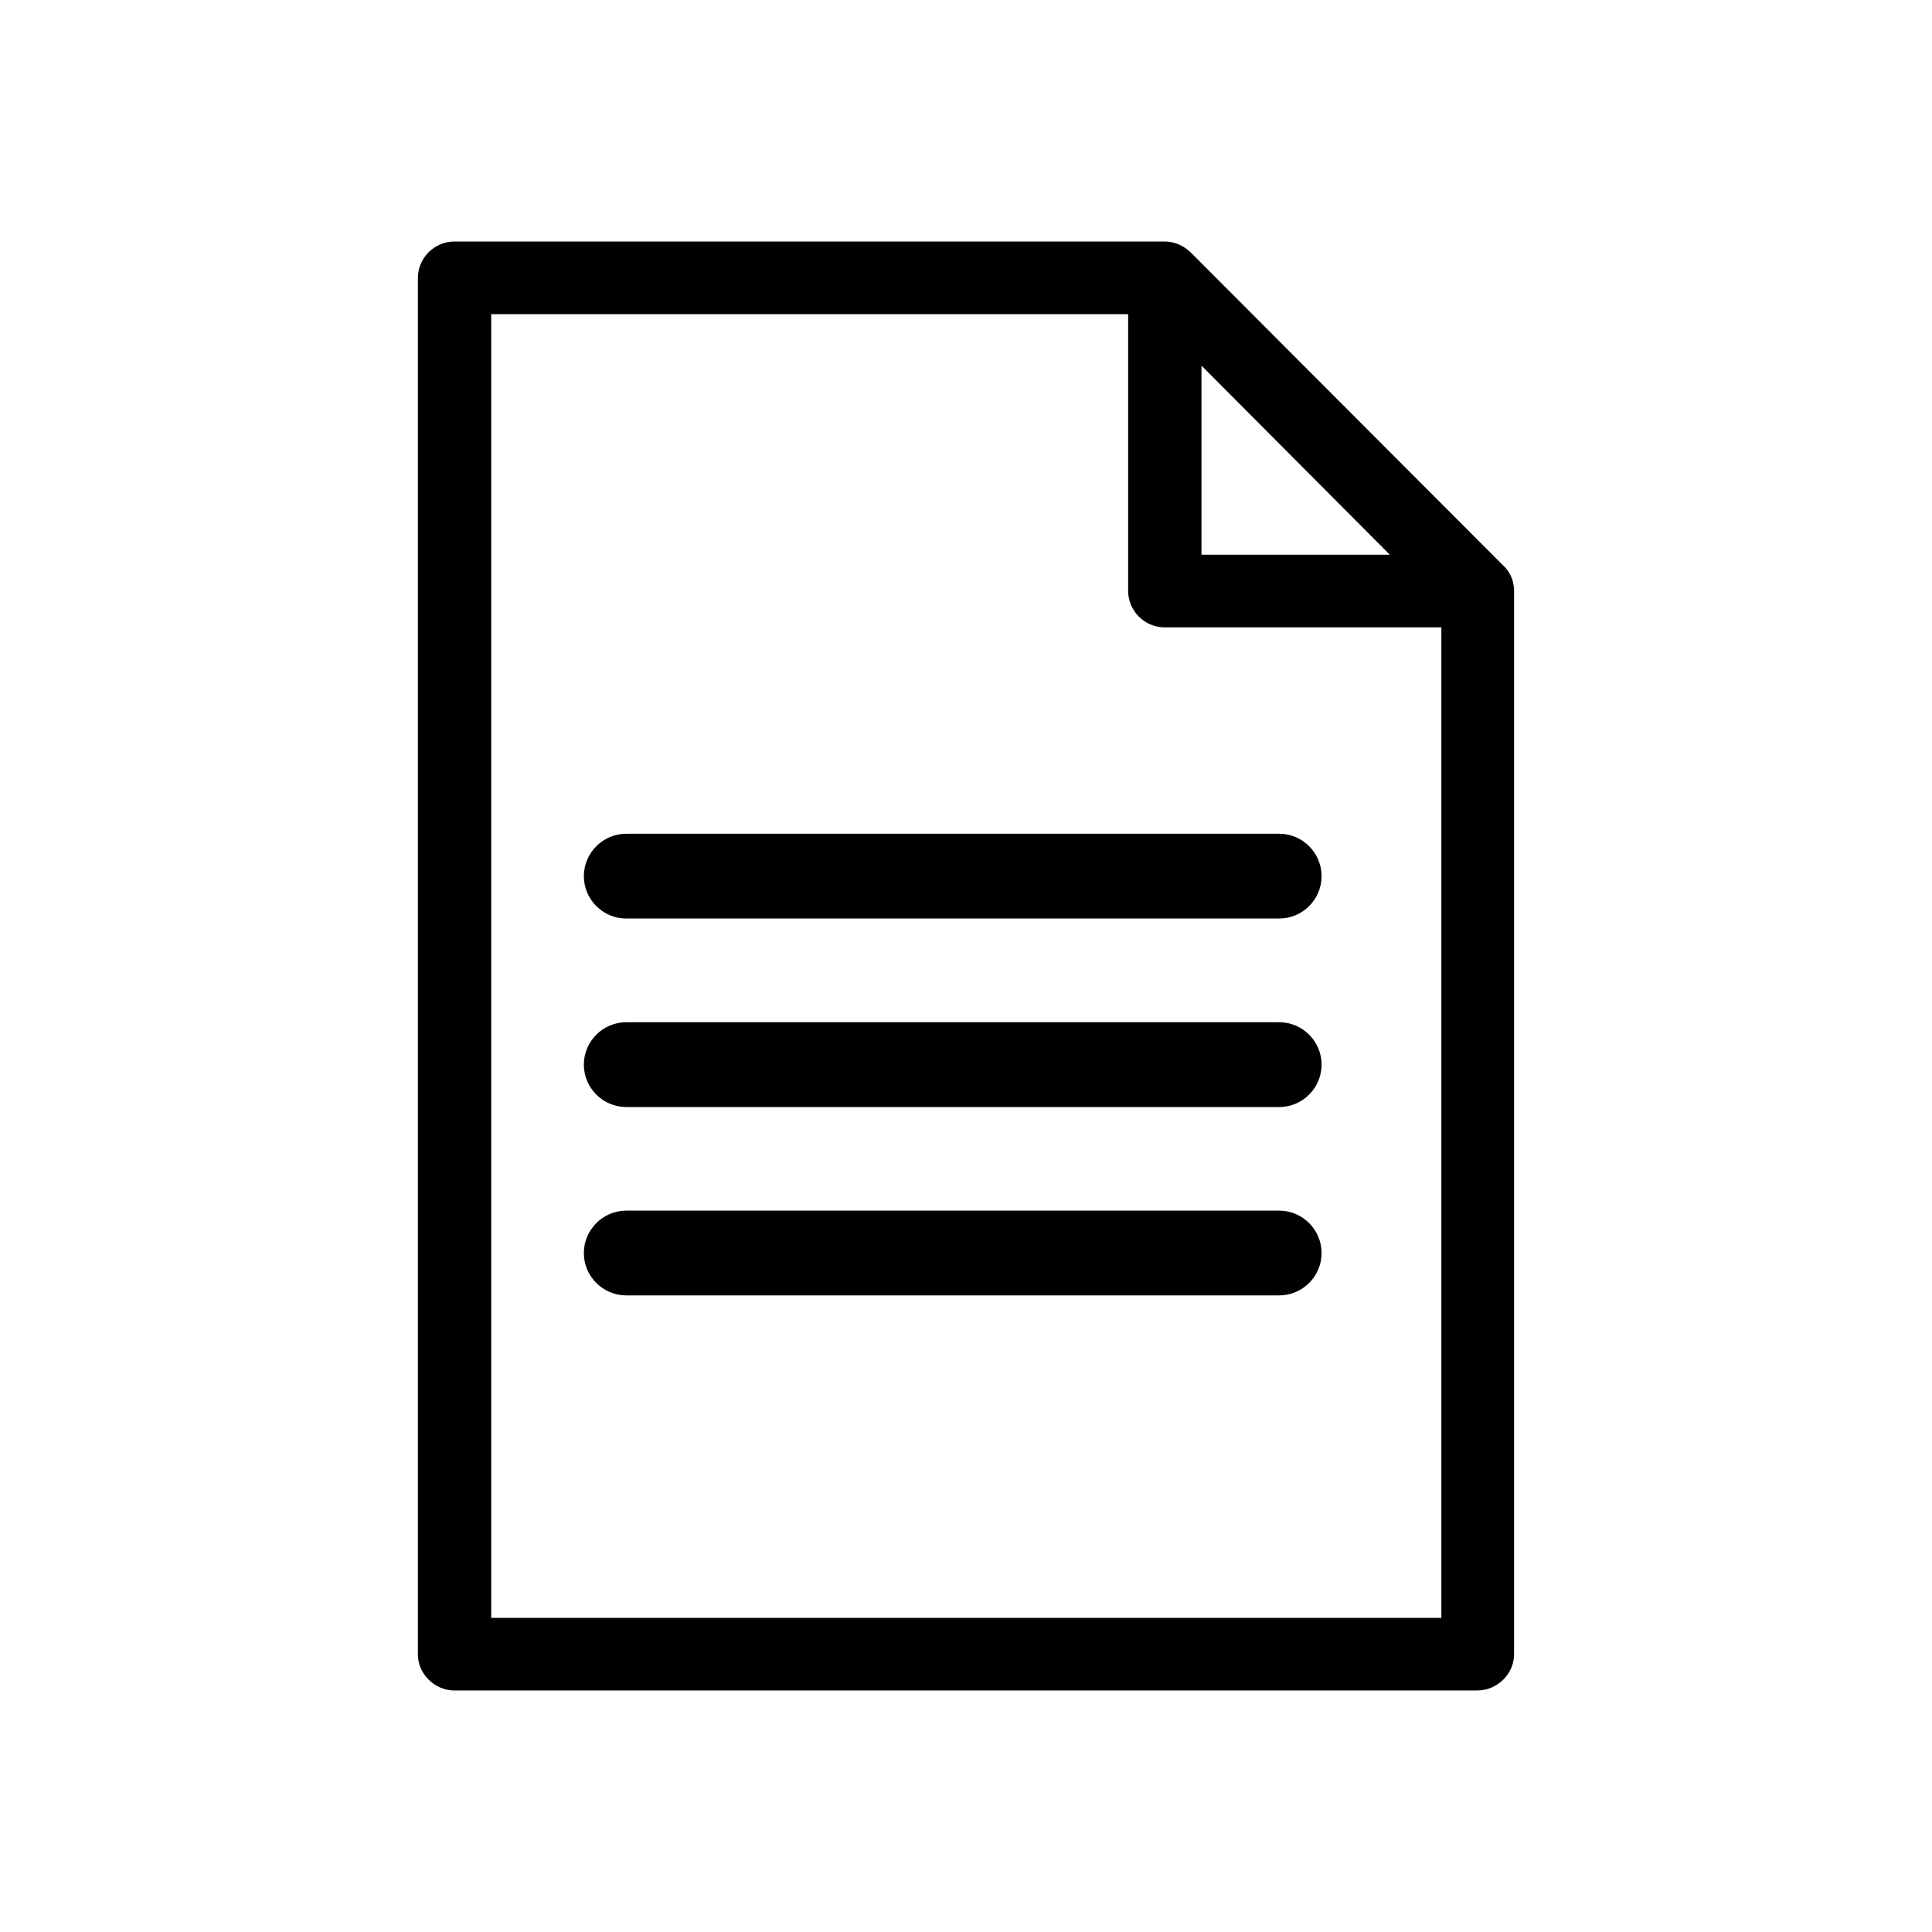 <?xml version="1.0" encoding="utf-8"?>

<!DOCTYPE svg PUBLIC "-//W3C//DTD SVG 1.1//EN" "http://www.w3.org/Graphics/SVG/1.1/DTD/svg11.dtd">

<svg version="1.1" id="Layer_1" xmlns="http://www.w3.org/2000/svg" xmlns:xlink="http://www.w3.org/1999/xlink" 
	 width="800px" height="800px" viewBox="0 0 40 40" enable-background="new 0 0 40 40" xml:space="preserve">
<g display="none">
	<path display="inline" d="M20.01,36.5c-0.277,0-0.537-0.137-0.693-0.368L9.468,21.529c-1.171-1.861-1.79-3.993-1.79-6.162
		C7.678,8.824,13.206,3.5,20,3.5c6.795,0,12.322,5.324,12.322,11.867c0,2.164-0.612,4.284-1.77,6.129l-9.851,14.636
		C20.547,36.363,20.287,36.5,20.01,36.5L20.01,36.5z M20,5.17c-5.873,0-10.652,4.574-10.652,10.197c0,1.854,0.525,3.669,1.52,5.251
		l9.14,13.55l9.146-13.581c0.981-1.566,1.499-3.371,1.499-5.22C30.652,9.744,25.873,5.17,20,5.17L20,5.17z"/>
	<path display="inline" d="M20,20.857c-3.159,0-5.728-2.482-5.728-5.535c0-3.051,2.569-5.534,5.728-5.534s5.729,2.483,5.729,5.534
		C25.729,18.375,23.158,20.857,20,20.857L20,20.857z M20,11.458c-2.237,0-4.057,1.734-4.057,3.864c0,2.13,1.82,3.865,4.057,3.865
		s4.058-1.734,4.058-3.865C24.058,13.192,22.236,11.458,20,11.458L20,11.458z"/>
</g>
<path display="none" d="M36.705,34.289L26.059,23.615c3.918-4.69,3.688-11.708-0.707-16.114C23.1,5.243,20.104,4,16.919,4
	S10.74,5.243,8.488,7.501c-4.647,4.66-4.647,12.241,0,16.899c2.253,2.257,5.248,3.5,8.431,3.5c2.866,0,5.573-1.015,7.728-2.86
	l10.639,10.665C35.479,35.902,35.738,36,35.994,36s0.514-0.098,0.709-0.293C37.096,35.316,37.097,34.68,36.705,34.289z
	 M9.766,23.126c-3.945-3.958-3.945-10.395,0-14.351c1.912-1.914,4.452-2.97,7.153-2.97s5.243,1.056,7.153,2.97
	c3.946,3.956,3.946,10.394,0,14.351c-1.91,1.914-4.452,2.969-7.153,2.969S11.678,25.04,9.766,23.126z"/>
<path display="none" d="M25.38,34.848c-0.066,0-0.136-0.009-0.206-0.024l-10.498-2.561l-10.61,2.561
	c-0.069,0.016-0.139,0.024-0.205,0.024c-0.191,0-0.38-0.064-0.532-0.184C3.12,34.5,3,34.252,3,33.986V8.635
	c0-0.397,0.27-0.741,0.657-0.836l10.76-2.623l0.407,0.003l10.504,2.558l10.607-2.561c0.065-0.016,0.135-0.023,0.203-0.023
	c0.195,0,0.38,0.063,0.533,0.183C36.881,5.499,37,5.746,37,6.012v25.352c0,0.397-0.27,0.741-0.656,0.837l-10.759,2.622
	C25.516,34.839,25.446,34.848,25.38,34.848L25.38,34.848z M15.481,30.688l9.039,2.203V9.311l-9.039-2.203V30.688z M26.24,9.311
	v23.58l9.039-2.202V7.108L26.24,9.311z M4.721,9.311v23.58l9.039-2.202V7.108L4.721,9.311z"/>
<g display="none">
	<path display="inline" d="M9.708,35C7.112,35,5,32.893,5,30.303c0-2.592,2.112-4.699,4.708-4.699c2.595,0,4.707,2.107,4.707,4.699
		C14.415,32.893,12.303,35,9.708,35L9.708,35z M9.708,27.445c-1.578,0-2.863,1.281-2.863,2.857c0,1.574,1.285,2.855,2.863,2.855
		c1.578,0,2.861-1.281,2.861-2.855C12.568,28.727,11.285,27.445,9.708,27.445L9.708,27.445z"/>
	<path display="inline" d="M24.574,35c-0.621,0-1.125-0.505-1.125-1.126c0-9.552-7.771-17.324-17.323-17.324
		C5.505,16.55,5,16.045,5,15.425s0.505-1.126,1.126-1.126c10.792,0,19.573,8.781,19.573,19.575C25.699,34.495,25.193,35,24.574,35
		L24.574,35z"/>
	<path display="inline" d="M33.916,35c-0.597,0-1.082-0.486-1.082-1.084c0-14.75-12-26.751-26.751-26.751
		C5.486,7.165,5,6.68,5,6.083C5,5.486,5.486,5,6.083,5C22.027,5,35,17.972,35,33.916C35,34.514,34.514,35,33.916,35L33.916,35z"/>
</g>
<g display="none">
	<path display="inline" fill-rule="evenodd" clip-rule="evenodd" d="M20,29.616c-6.911,0-13.412-3.681-17-9.615
		c3.588-5.935,10.089-9.617,17-9.617c6.91,0,13.412,3.682,17,9.617C33.412,25.936,26.91,29.616,20,29.616L20,29.616z M19.998,12.254
		c-5.817,0-11.309,2.848-14.687,7.618l-0.088,0.125l0.088,0.124c3.378,4.77,8.87,7.618,14.687,7.618
		c5.82,0,11.311-2.849,14.687-7.618l0.089-0.124l-0.089-0.125C31.309,15.103,25.818,12.254,19.998,12.254L19.998,12.254z"/>
	<path display="inline" fill-rule="evenodd" clip-rule="evenodd" d="M19.987,13.521c-3.574,0-6.478,2.9-6.478,6.479
		c0,3.579,2.904,6.478,6.478,6.478c3.581,0,6.478-2.898,6.478-6.478C26.465,16.42,23.568,13.521,19.987,13.521z M19.987,24.857
		c-2.68,0-4.858-2.175-4.858-4.858s2.178-4.859,4.858-4.859c2.686,0,4.858,2.175,4.858,4.859S22.673,24.857,19.987,24.857z"/>
</g>
<path display="none" d="M7.336,35.5c-0.399,0-0.725-0.325-0.725-0.726v-7.599c0-0.4,0.326-0.725,0.725-0.725h3.181v-6.336
	c0-0.342,0.276-0.619,0.619-0.619h8.247v-5.949h-3.181c-0.398,0-0.725-0.325-0.725-0.726V5.223c0-0.399,0.326-0.723,0.725-0.723
	h7.598c0.398,0,0.725,0.324,0.725,0.723v7.599c0,0.401-0.326,0.726-0.725,0.726H20.62v5.949h8.245c0.341,0,0.618,0.277,0.618,0.619
	v6.336h3.182c0.397,0,0.724,0.324,0.724,0.725v7.599c0,0.399-0.326,0.725-0.724,0.725h-7.599c-0.4,0-0.726-0.325-0.726-0.725v-7.599
	c0-0.4,0.325-0.725,0.726-0.725h3.179v-5.717H11.754v5.717h3.18c0.399,0,0.725,0.324,0.725,0.725v7.599
	c0,0.4-0.325,0.726-0.725,0.726H7.336z M8.061,34.051h6.149V27.9H8.061V34.051z M25.79,34.051h6.149V27.9H25.79V34.051z
	 M16.927,12.099h6.146V5.949h-6.146V12.099z"/>
<g display="none">
	<path display="inline" d="M11.018,35.01c-0.402,0-0.736-0.314-0.759-0.717L8.879,9.946H5.75c-0.419,0-0.76-0.342-0.76-0.76
		c0-0.419,0.341-0.761,0.76-0.761h3.59L9.495,8.45L9.6,8.426h5.171V5.75c0-0.419,0.34-0.76,0.76-0.76h8.939
		c0.419,0,0.76,0.341,0.76,0.76v2.676h5.174l0.175,0.028l0.118-0.028h3.554c0.419,0,0.76,0.342,0.76,0.761
		c0,0.418-0.341,0.76-0.76,0.76h-3.128l-1.36,24.346c-0.023,0.402-0.356,0.718-0.759,0.718H11.018z M11.735,33.49h16.549L29.6,9.946
		H10.4L11.735,33.49z M16.29,8.426h7.42V6.51h-7.42V8.426z"/>
	<path display="inline" d="M14.302,12.201c-0.249,0.012-0.435,0.102-0.57,0.252c-0.135,0.152-0.203,0.348-0.192,0.551l0.998,17.608
		c0.024,0.401,0.357,0.716,0.759,0.716v0.19l0.045-0.19c0.417-0.024,0.737-0.385,0.715-0.804l-0.999-17.606
		C15.034,12.516,14.702,12.201,14.302,12.201L14.302,12.201z"/>
	<path display="inline" d="M25.709,12.202c-0.445,0-0.776,0.314-0.8,0.716l-1,17.606c-0.022,0.419,0.298,0.779,0.717,0.804
		l0.044,0.19v-0.19c0.402,0,0.735-0.314,0.757-0.716l1.001-17.608c0.011-0.203-0.058-0.398-0.192-0.551
		c-0.136-0.15-0.321-0.24-0.523-0.251C25.711,12.202,25.71,12.202,25.709,12.202L25.709,12.202z"/>
	<path display="inline" d="M20,12.201c-0.419,0-0.76,0.341-0.76,0.76v17.607c0,0.419,0.341,0.76,0.76,0.76s0.76-0.341,0.76-0.76
		V12.961C20.76,12.542,20.419,12.201,20,12.201L20,12.201z"/>
</g>
<g display="none">
	<path display="inline" d="M8.236,15.765C5.901,15.765,4,17.665,4,20c0,2.336,1.901,4.234,4.236,4.234
		c2.336,0,4.235-1.898,4.235-4.234C12.472,17.665,10.572,15.765,8.236,15.765z M8.236,22.824c-1.557,0-2.823-1.268-2.823-2.824
		c0-1.557,1.267-2.824,2.823-2.824c1.558,0,2.822,1.267,2.822,2.824C11.059,21.557,9.794,22.824,8.236,22.824z"/>
	<path display="inline" d="M20,15.765c-2.334,0-4.236,1.899-4.236,4.235c0,2.336,1.902,4.234,4.236,4.234
		c2.337,0,4.236-1.898,4.236-4.234C24.236,17.665,22.337,15.765,20,15.765z M20,22.824c-1.557,0-2.822-1.268-2.822-2.824
		c0-1.557,1.266-2.824,2.822-2.824c1.559,0,2.822,1.267,2.822,2.824C22.822,21.557,21.559,22.824,20,22.824z"/>
	<path display="inline" d="M31.764,15.765c-2.334,0-4.235,1.899-4.235,4.235c0,2.336,1.901,4.234,4.235,4.234
		C34.101,24.234,36,22.336,36,20C36,17.665,34.101,15.765,31.764,15.765z M31.764,22.824c-1.556,0-2.822-1.268-2.822-2.824
		c0-1.557,1.267-2.824,2.822-2.824c1.559,0,2.823,1.267,2.823,2.824C34.587,21.557,33.322,22.824,31.764,22.824z"/>
</g>
<path display="none" d="M33.125,19.125H8.98L20.841,7.5c0.345-0.338,0.351-0.892,0.013-1.237s-0.892-0.35-1.237-0.012L6.262,19.339
	C6.095,19.503,6,19.729,6,19.965c0,0.005,0,0.011,0,0.017C6,19.989,6,19.994,6,20c0,0.319,0.171,0.598,0.427,0.751L19.69,33.75
	c0.17,0.167,0.392,0.25,0.613,0.25c0.227,0,0.453-0.088,0.625-0.262c0.338-0.346,0.332-0.9-0.013-1.238L9.055,20.875h24.07
	C33.607,20.875,34,20.483,34,20S33.607,19.125,33.125,19.125z"/>
<path display="none" d="M34,20c0-0.32-0.172-0.599-0.428-0.751L20.31,6.25c-0.345-0.338-0.899-0.333-1.237,0.012
	S18.738,7.161,19.084,7.5l11.861,11.625H6.875C6.393,19.125,6,19.517,6,20s0.393,0.875,0.875,0.875H31.02L19.158,32.5
	c-0.344,0.339-0.35,0.893-0.012,1.238C19.318,33.912,19.545,34,19.771,34c0.221,0,0.442-0.083,0.612-0.25l13.353-13.089
	C33.904,20.497,34,20.271,34,20.035c0-0.005-0.001-0.011-0.001-0.017C33.999,20.011,34,20.006,34,20z"/>
<path display="none" d="M33.75,19.616L20.66,6.262C20.496,6.095,20.271,6,20.037,6c-0.007,0-0.014,0.001-0.02,0.001S20.006,6,20,6
	c-0.32,0-0.598,0.172-0.751,0.428L6.25,19.69c-0.338,0.345-0.332,0.899,0.013,1.237c0.171,0.167,0.391,0.25,0.612,0.25
	c0.227-0.001,0.454-0.088,0.625-0.263l11.625-11.86v24.07C19.125,33.607,19.518,34,20,34c0.483,0,0.875-0.393,0.875-0.875V8.981
	L32.5,20.841c0.338,0.345,0.893,0.35,1.237,0.013C34.082,20.515,34.088,19.96,33.75,19.616z"/>
<path display="none" d="M33.737,19.071c-0.345-0.337-0.899-0.332-1.237,0.014l-11.625,11.86V6.875C20.875,6.392,20.483,6,20,6
	c-0.482,0-0.875,0.392-0.875,0.875V31.02L7.5,19.159c-0.338-0.345-0.892-0.351-1.237-0.013c-0.345,0.338-0.351,0.892-0.013,1.237
	l13.09,13.354C19.504,33.905,19.729,34,19.965,34c0.005,0,0.012-0.001,0.018-0.001C19.989,33.999,19.994,34,20,34
	c0.32,0,0.599-0.172,0.752-0.428L33.75,20.31C34.088,19.965,34.082,19.41,33.737,19.071z"/>
<path display="none" d="M26.714,34c-0.222,0-0.442-0.083-0.612-0.251l-13.429-13.16c-0.167-0.164-0.262-0.39-0.262-0.624
	c0-0.236,0.095-0.462,0.262-0.626L26.027,6.251c0.344-0.339,0.898-0.334,1.237,0.011c0.338,0.346,0.331,0.899-0.013,1.237
	L14.536,19.965l12.79,12.536c0.345,0.337,0.351,0.892,0.013,1.237C27.168,33.912,26.939,34,26.714,34z"/>
<path display="none" d="M13.36,34c-0.225,0-0.453-0.088-0.624-0.262c-0.339-0.346-0.333-0.899,0.01-1.237l12.717-12.466
	L12.673,7.499c-0.345-0.339-0.35-0.893-0.013-1.237c0.34-0.344,0.894-0.35,1.238-0.012l13.429,13.161
	c0.167,0.164,0.262,0.39,0.262,0.624c0,0.236-0.094,0.461-0.262,0.625L13.974,33.75C13.803,33.917,13.581,34,13.36,34z"/>
<path display="none" d="M5.938,28.131c-0.236,0-0.474-0.089-0.657-0.269c-0.368-0.362-0.375-0.956-0.012-1.325L19.37,12.149
	c0.176-0.179,0.417-0.28,0.669-0.28s0.493,0.101,0.669,0.28l14.023,14.308c0.363,0.369,0.356,0.963-0.012,1.326
	c-0.37,0.361-0.965,0.356-1.326-0.014L20.039,14.146L6.608,27.85C6.423,28.037,6.182,28.13,5.938,28.131z"/>
<path display="none" d="M19.962,28.131c-0.253,0-0.493-0.102-0.67-0.281L5.27,13.542c-0.364-0.37-0.357-0.963,0.011-1.326
	c0.372-0.362,0.965-0.356,1.326,0.013l13.354,13.625l13.433-13.704c0.361-0.37,0.954-0.376,1.326-0.015
	c0.368,0.363,0.375,0.957,0.013,1.327L20.632,27.85C20.454,28.029,20.214,28.131,19.962,28.131z"/>
<g display="none">
	<path display="inline" d="M6.72,34C6.323,34,6,33.678,6,33.281v-5.811c0-0.396,0.323-0.721,0.72-0.721h5.81
		c0.397,0,0.72,0.324,0.72,0.721v5.811c0,0.396-0.323,0.719-0.72,0.719H6.72z M7.439,32.561h4.371v-4.371H7.439V32.561z"/>
	<path display="inline" d="M17.095,34c-0.396,0-0.72-0.322-0.72-0.719v-5.811c0-0.396,0.323-0.721,0.72-0.721h5.811
		c0.396,0,0.72,0.324,0.72,0.721v5.811c0,0.396-0.323,0.719-0.72,0.719H17.095z M17.815,32.561h4.371v-4.371h-4.371V32.561z"/>
	<path display="inline" d="M27.471,34c-0.397,0-0.721-0.322-0.721-0.719v-5.811c0-0.396,0.323-0.721,0.721-0.721h5.81
		c0.396,0,0.72,0.324,0.72,0.721v5.811C34,33.678,33.677,34,33.28,34H27.471z M28.189,32.561h4.371v-4.371h-4.371V32.561z"/>
	<path display="inline" d="M6.72,23.625c-0.396,0-0.72-0.322-0.72-0.719v-5.811c0-0.397,0.323-0.72,0.72-0.72h5.81
		c0.397,0,0.72,0.323,0.72,0.72v5.811c0,0.396-0.323,0.719-0.72,0.719H6.72z M7.439,22.186h4.371v-4.371H7.439V22.186z"/>
	<path display="inline" d="M17.095,23.625c-0.396,0-0.72-0.322-0.72-0.719v-5.811c0-0.397,0.323-0.72,0.72-0.72h5.811
		c0.396,0,0.72,0.323,0.72,0.72v5.811c0,0.396-0.323,0.719-0.72,0.719H17.095z M17.815,22.186h4.371v-4.371h-4.371V22.186z"/>
	<path display="inline" d="M27.471,23.625c-0.397,0-0.721-0.322-0.721-0.719v-5.811c0-0.397,0.323-0.72,0.721-0.72h5.81
		c0.396,0,0.72,0.323,0.72,0.72v5.811c0,0.396-0.323,0.719-0.72,0.719H27.471z M28.189,22.186h4.371v-4.371h-4.371V22.186z"/>
	<path display="inline" d="M6.72,13.25C6.323,13.25,6,12.927,6,12.531v-5.81C6,6.324,6.323,6,6.72,6h5.81
		c0.397,0,0.72,0.323,0.72,0.72v5.81c0,0.396-0.323,0.719-0.72,0.719H6.72z M7.439,11.811h4.371V7.439H7.439V11.811z"/>
	<path display="inline" d="M17.095,13.25c-0.396,0-0.72-0.322-0.72-0.719v-5.81c0-0.397,0.323-0.72,0.72-0.72h5.811
		c0.396,0,0.72,0.323,0.72,0.72v5.81c0,0.396-0.323,0.719-0.72,0.719H17.095z M17.815,11.811h4.371V7.439h-4.371V11.811z"/>
	<path display="inline" d="M27.471,13.25c-0.397,0-0.721-0.322-0.721-0.719v-5.81c0-0.397,0.323-0.72,0.721-0.72h5.81
		C33.677,6,34,6.324,34,6.721v5.81c0,0.396-0.323,0.719-0.72,0.719H27.471z M28.189,11.811h4.371V7.439h-4.371V11.811z"/>
</g>
<g display="none">
	<path display="inline" d="M16.225,8.013h16.949C33.63,8.013,34,7.642,34,7.185c0-0.455-0.37-0.826-0.826-0.826H16.225
		c-0.457,0-0.827,0.371-0.827,0.826C15.398,7.642,15.768,8.013,16.225,8.013z"/>
	<path display="inline" d="M33.174,11.423H16.225c-0.457,0-0.827,0.369-0.827,0.826s0.37,0.826,0.827,0.826h16.949
		c0.456,0,0.826-0.369,0.826-0.826S33.63,11.423,33.174,11.423z"/>
	<path display="inline" d="M33.174,16.692H16.225c-0.457,0-0.827,0.371-0.827,0.827s0.37,0.827,0.827,0.827h16.949
		c0.456,0,0.826-0.371,0.826-0.827S33.63,16.692,33.174,16.692z"/>
	<path display="inline" d="M33.174,21.653H16.225c-0.457,0-0.827,0.371-0.827,0.827s0.37,0.827,0.827,0.827h16.949
		c0.456,0,0.826-0.371,0.826-0.827S33.63,21.653,33.174,21.653z"/>
	<path display="inline" d="M33.174,27.027H16.225c-0.457,0-0.827,0.37-0.827,0.827c0,0.456,0.37,0.826,0.827,0.826h16.949
		c0.456,0,0.826-0.37,0.826-0.826C34,27.397,33.63,27.027,33.174,27.027z"/>
	<path display="inline" d="M33.174,31.987H16.225c-0.457,0-0.827,0.371-0.827,0.828c0,0.455,0.37,0.826,0.827,0.826h16.949
		c0.456,0,0.826-0.371,0.826-0.826C34,32.358,33.63,31.987,33.174,31.987z"/>
	<path display="inline" d="M6.717,33.53C6.322,33.53,6,33.21,6,32.815v-4.961c0-0.396,0.322-0.717,0.717-0.717h4.961
		c0.395,0,0.717,0.321,0.717,0.717v4.961c0,0.395-0.322,0.715-0.717,0.715H6.717z M7.434,32.098h3.526V28.57H7.434V32.098z"/>
	<path display="inline" d="M6.717,23.196C6.322,23.196,6,22.876,6,22.48V17.52c0-0.396,0.322-0.717,0.717-0.717h4.961
		c0.395,0,0.717,0.321,0.717,0.717v4.961c0,0.396-0.322,0.716-0.717,0.716H6.717z M7.434,21.763h3.526v-3.527H7.434V21.763z"/>
	<path display="inline" d="M6.717,12.862C6.322,12.862,6,12.541,6,12.146V7.185C6,6.79,6.322,6.468,6.717,6.468h4.961
		c0.395,0,0.717,0.322,0.717,0.717v4.961c0,0.396-0.322,0.717-0.717,0.717H6.717z M7.434,11.429h3.526V7.901H7.434V11.429z"/>
</g>
<g display="none">
	<path display="inline" d="M34.063,10.625H5.938C5.419,10.625,5,10.204,5,9.688C5,9.17,5.419,8.75,5.938,8.75h28.125
		C34.58,8.75,35,9.17,35,9.688C35,10.204,34.58,10.625,34.063,10.625"/>
	<path display="inline" d="M34.063,20.938H5.938C5.419,20.938,5,20.517,5,20c0-0.518,0.419-0.938,0.938-0.938h28.125
		C34.58,19.063,35,19.482,35,20C35,20.517,34.58,20.938,34.063,20.938"/>
	<path display="inline" d="M34.063,31.25H5.938C5.419,31.25,5,30.829,5,30.313c0-0.518,0.419-0.938,0.938-0.938h28.125
		c0.518,0,0.938,0.42,0.938,0.938C35,30.829,34.58,31.25,34.063,31.25"/>
	<path display="inline" d="M34.063,20.938H5.938C5.419,20.938,5,20.517,5,20c0-0.518,0.419-0.938,0.938-0.938h28.125
		C34.58,19.063,35,19.482,35,20C35,20.517,34.58,20.938,34.063,20.938"/>
</g>
<path display="none" d="M21.414,20L33.207,8.207c0.391-0.39,0.391-1.023,0-1.414c-0.391-0.391-1.023-0.391-1.414,0L20,18.586
	L8.207,6.793c-0.39-0.391-1.023-0.391-1.414,0c-0.391,0.391-0.391,1.023,0,1.414L18.586,20L6.793,31.793
	c-0.391,0.391-0.391,1.023,0,1.414C6.988,33.402,7.245,33.5,7.5,33.5c0.256,0,0.511-0.098,0.707-0.293L20,21.414l11.793,11.793
	c0.195,0.195,0.451,0.293,0.707,0.293s0.512-0.098,0.707-0.293c0.391-0.391,0.391-1.023,0-1.414L21.414,20z"/>
<path display="none" d="M9.411,35C9,35,8.653,34.658,8.653,34.254V5.758C8.653,5.34,8.992,5,9.411,5h14.706
	c0.198,0,0.394,0.084,0.546,0.236l6.449,6.461c0.15,0.13,0.235,0.324,0.235,0.535v22.021C31.347,34.658,31,35,30.589,35H9.411z
	 M10.17,33.496h19.672V12.989h-5.726c-0.419,0-0.759-0.34-0.759-0.757V6.504H10.17V33.496z M24.875,11.485h3.9l-3.9-3.914V11.485z"
	/>
<g>
	<path d="M12.966,17.262c-0.483,0-0.878,0.395-0.878,0.878s0.395,0.877,0.878,0.877h13.518c0.483,0,0.878-0.394,0.878-0.877
		s-0.395-0.878-0.878-0.878H12.966L12.966,17.262z"/>
	<path d="M9.411,35C9,35,8.652,34.658,8.652,34.254V5.758C8.652,5.34,8.992,5,9.411,5h14.704c0.2,0,0.395,0.084,0.547,0.236
		l6.449,6.461c0.15,0.13,0.236,0.324,0.236,0.534v22.022c0,0.404-0.349,0.746-0.759,0.746H9.411z M10.17,33.496h19.672V12.989
		h-5.727c-0.417,0-0.758-0.34-0.758-0.757V6.504H10.17V33.496z M24.875,11.485h3.9l-3.9-3.915V11.485z"/>
	<path d="M12.966,21.164c-0.483,0-0.878,0.395-0.878,0.878s0.395,0.878,0.878,0.878h13.518c0.483,0,0.878-0.395,0.878-0.878
		s-0.395-0.878-0.878-0.878H12.966L12.966,21.164z"/>
	<path d="M12.966,25.065c-0.483,0-0.878,0.395-0.878,0.878c0,0.484,0.395,0.877,0.878,0.877h13.518c0.483,0,0.878-0.393,0.878-0.877
		c0-0.483-0.395-0.878-0.878-0.878H12.966L12.966,25.065z"/>
</g>
</svg>